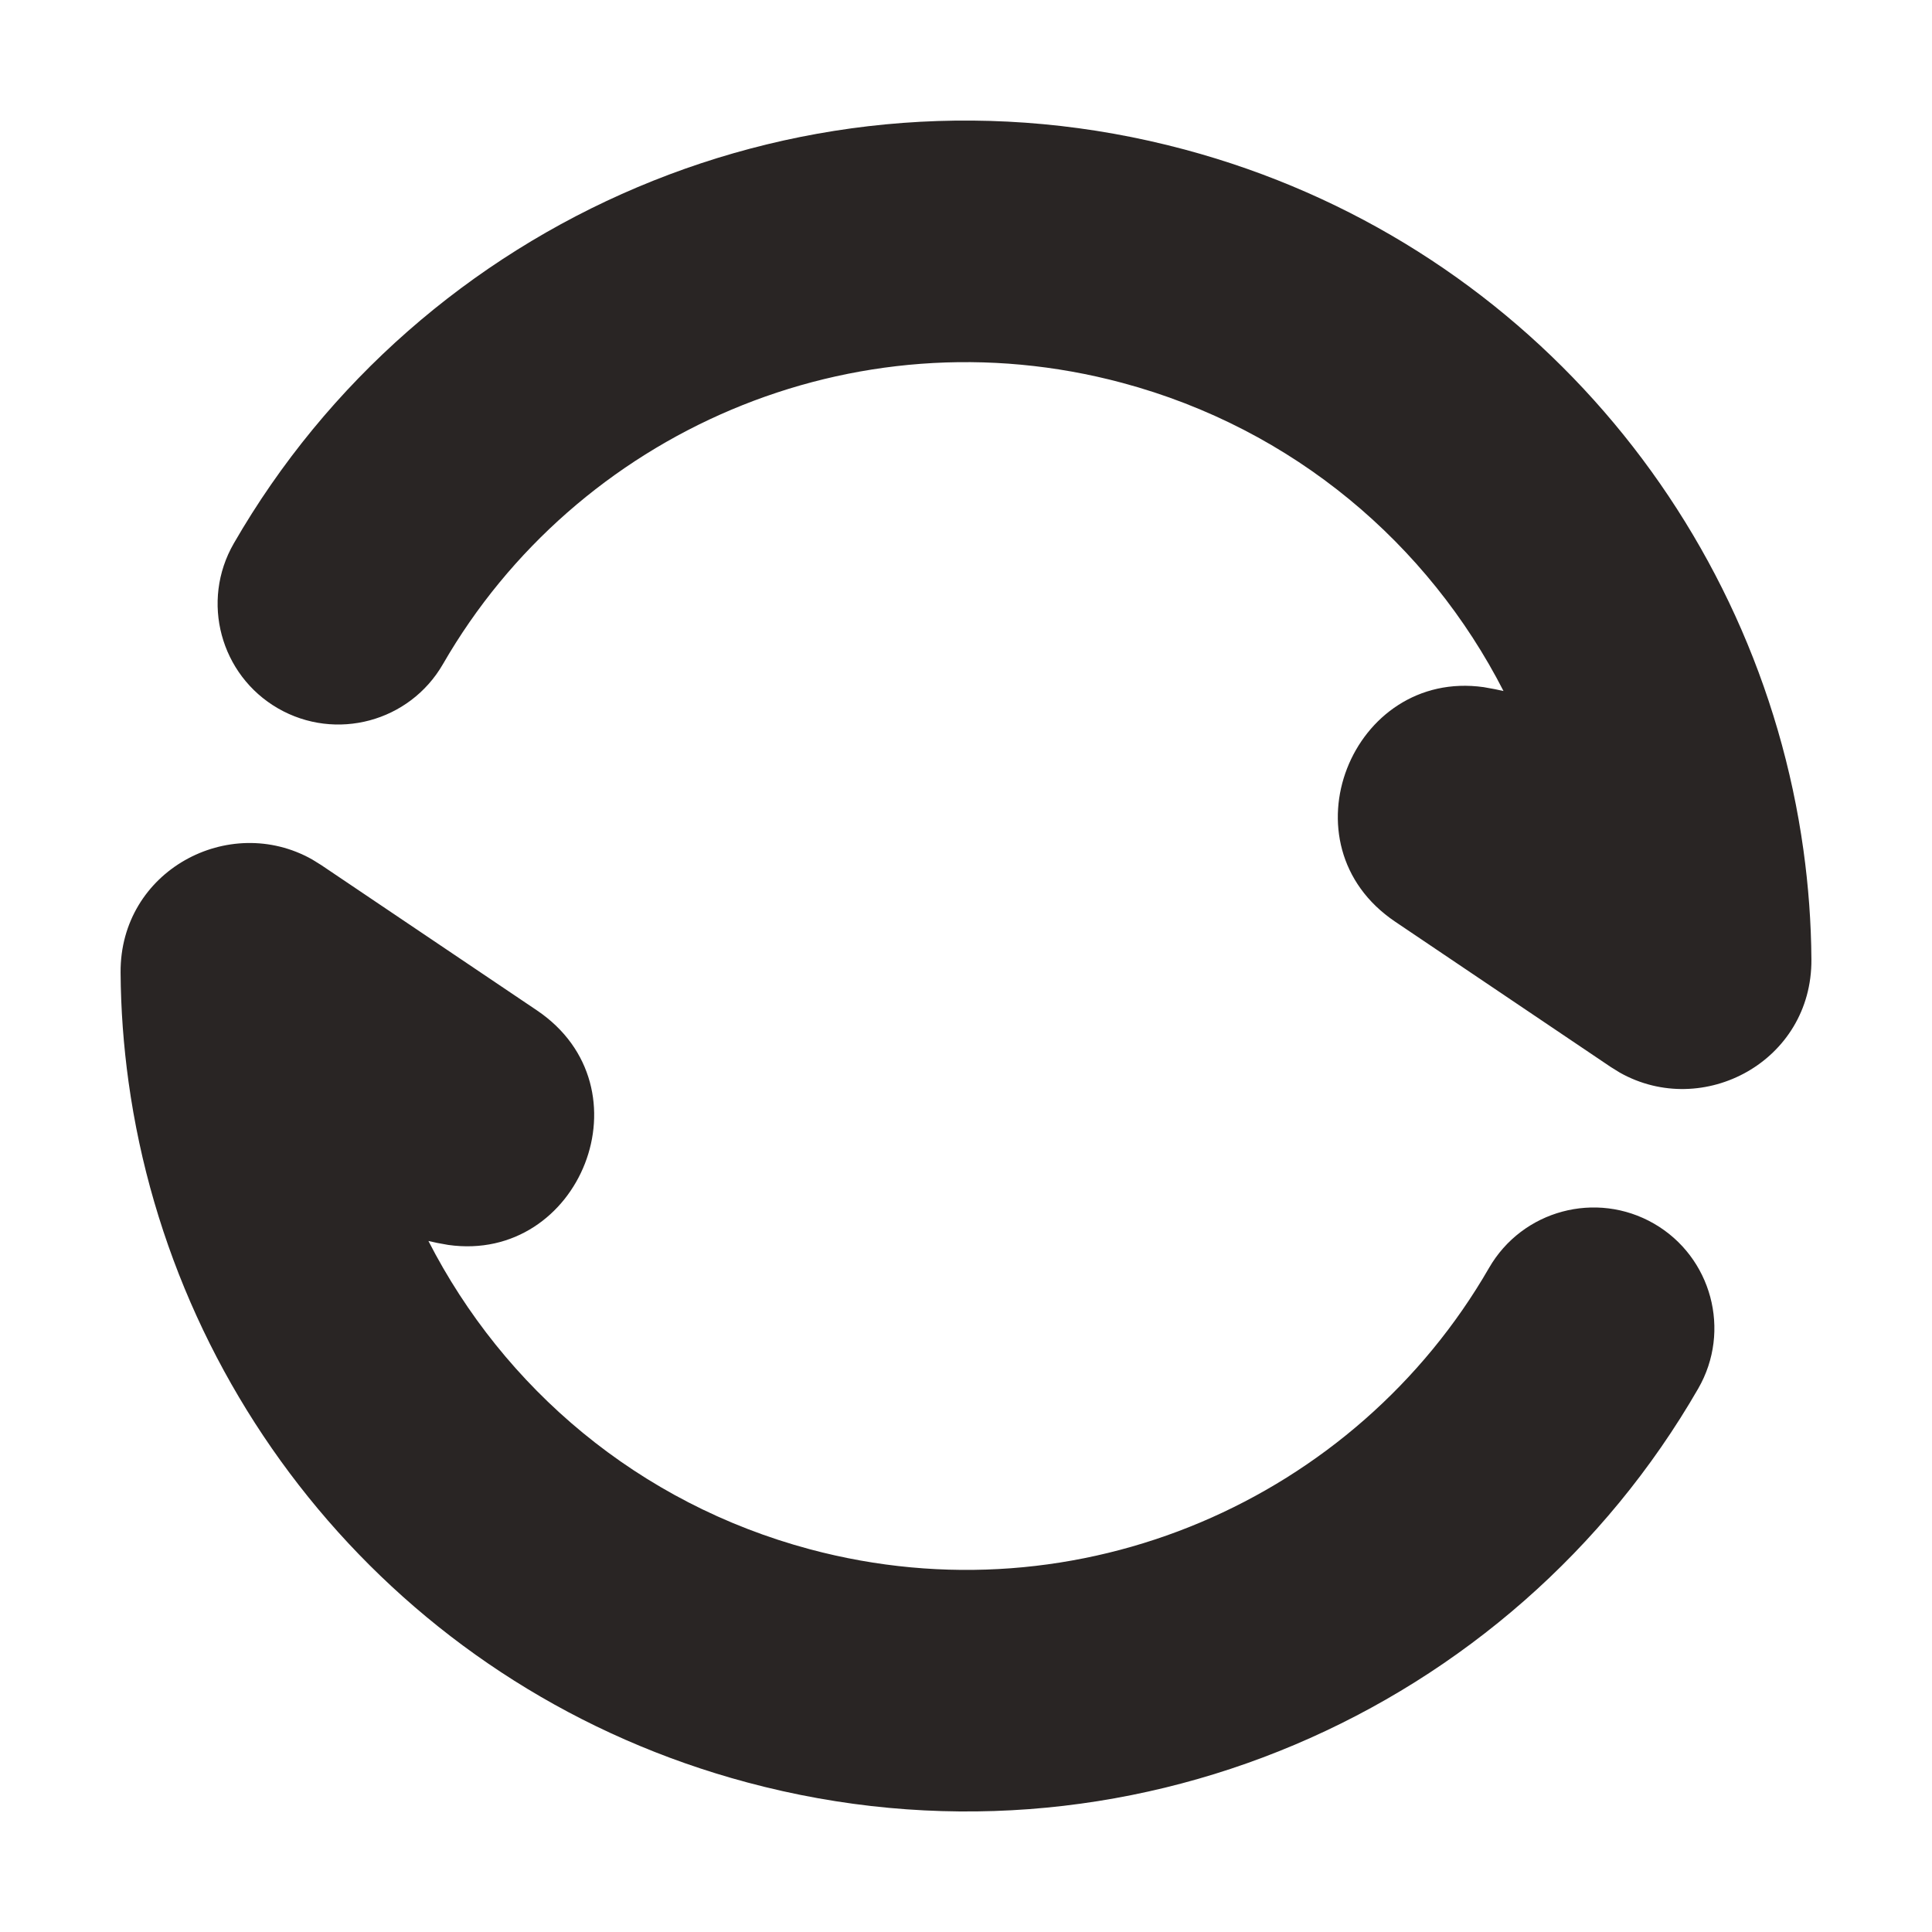 <svg viewBox="0 0 24 24" version="1.1" xmlns="http://www.w3.org/2000/svg" xmlns:xlink="http://www.w3.org/1999/xlink" fill="#292524"><g id="SVGRepo_bgCarrier" stroke-width="0"></g><g id="SVGRepo_tracerCarrier" stroke-linecap="round" stroke-linejoin="round"></g><g id="SVGRepo_iconCarrier"> <title>refresh_2_fill</title> <g id="页面-1" stroke="none" stroke-width="1" fill="none" fill-rule="evenodd"> <g id="System" transform="translate(-1056, -48)" fill-rule="nonzero"> <g id="refresh_2_fill" transform="translate(1056, 48)"> <path d="M24,0 L24,24 L0,24 L0,0 L24,0 Z M12.593,23.258 L12.582,23.26 L12.511,23.295 L12.492,23.299 L12.492,23.299 L12.477,23.295 L12.406,23.26 C12.396,23.256 12.387,23.259 12.382,23.265 L12.378,23.276 L12.361,23.703 L12.366,23.723 L12.377,23.736 L12.48,23.81 L12.495,23.814 L12.495,23.814 L12.507,23.81 L12.611,23.736 L12.623,23.72 L12.623,23.72 L12.627,23.703 L12.61,23.276 C12.608,23.266 12.601,23.259 12.593,23.258 L12.593,23.258 Z M12.858,23.145 L12.845,23.147 L12.66,23.24 L12.65,23.25 L12.65,23.25 L12.647,23.261 L12.665,23.691 L12.67,23.703 L12.67,23.703 L12.678,23.71 L12.879,23.803 C12.891,23.807 12.902,23.803 12.908,23.795 L12.912,23.781 L12.878,23.167 C12.875,23.155 12.867,23.147 12.858,23.145 L12.858,23.145 Z M12.143,23.147 C12.133,23.142 12.122,23.145 12.116,23.153 L12.11,23.167 L12.076,23.781 C12.075,23.793 12.083,23.802 12.093,23.805 L12.108,23.803 L12.309,23.71 L12.319,23.702 L12.319,23.702 L12.323,23.691 L12.34,23.261 L12.337,23.249 L12.337,23.249 L12.328,23.24 L12.143,23.147 Z" id="MingCute" fill-rule="nonzero"> </path> <path d="M1.498,12.082 C1.489,10.815 2.845,10.095 3.877,10.676 L3.99,10.746 L6.668,12.55 C8.092,13.509 7.206,15.696 5.569,15.465 L5.431,15.44 L5.322,15.416 C6.256,17.239 7.927,18.674 10.059,19.245 C13.409,20.142 16.842,18.623 18.497,15.751 C18.911,15.033 19.828,14.787 20.546,15.2 C21.263,15.614 21.51,16.531 21.096,17.249 C18.78,21.268 13.978,23.401 9.282,22.142 C5.077,21.016 2.159,17.492 1.597,13.441 C1.535,12.993 1.501,12.54 1.498,12.082 Z M2.904,6.751 C5.22,2.732 10.022,0.6 14.718,1.858 C18.922,2.985 21.841,6.509 22.403,10.56 C22.465,11.007 22.499,11.461 22.502,11.918 C22.511,13.185 21.155,13.905 20.123,13.325 L20.01,13.255 L17.332,11.45 C15.908,10.491 16.794,8.305 18.431,8.536 L18.569,8.561 L18.677,8.584 C17.744,6.762 16.073,5.327 13.941,4.756 C10.591,3.858 7.158,5.378 5.503,8.249 C5.089,8.967 4.172,9.213 3.454,8.8 C2.737,8.386 2.49,7.469 2.904,6.751 Z" id="形状" fill="#292524"> </path> </g> </g> </g> </g></svg>